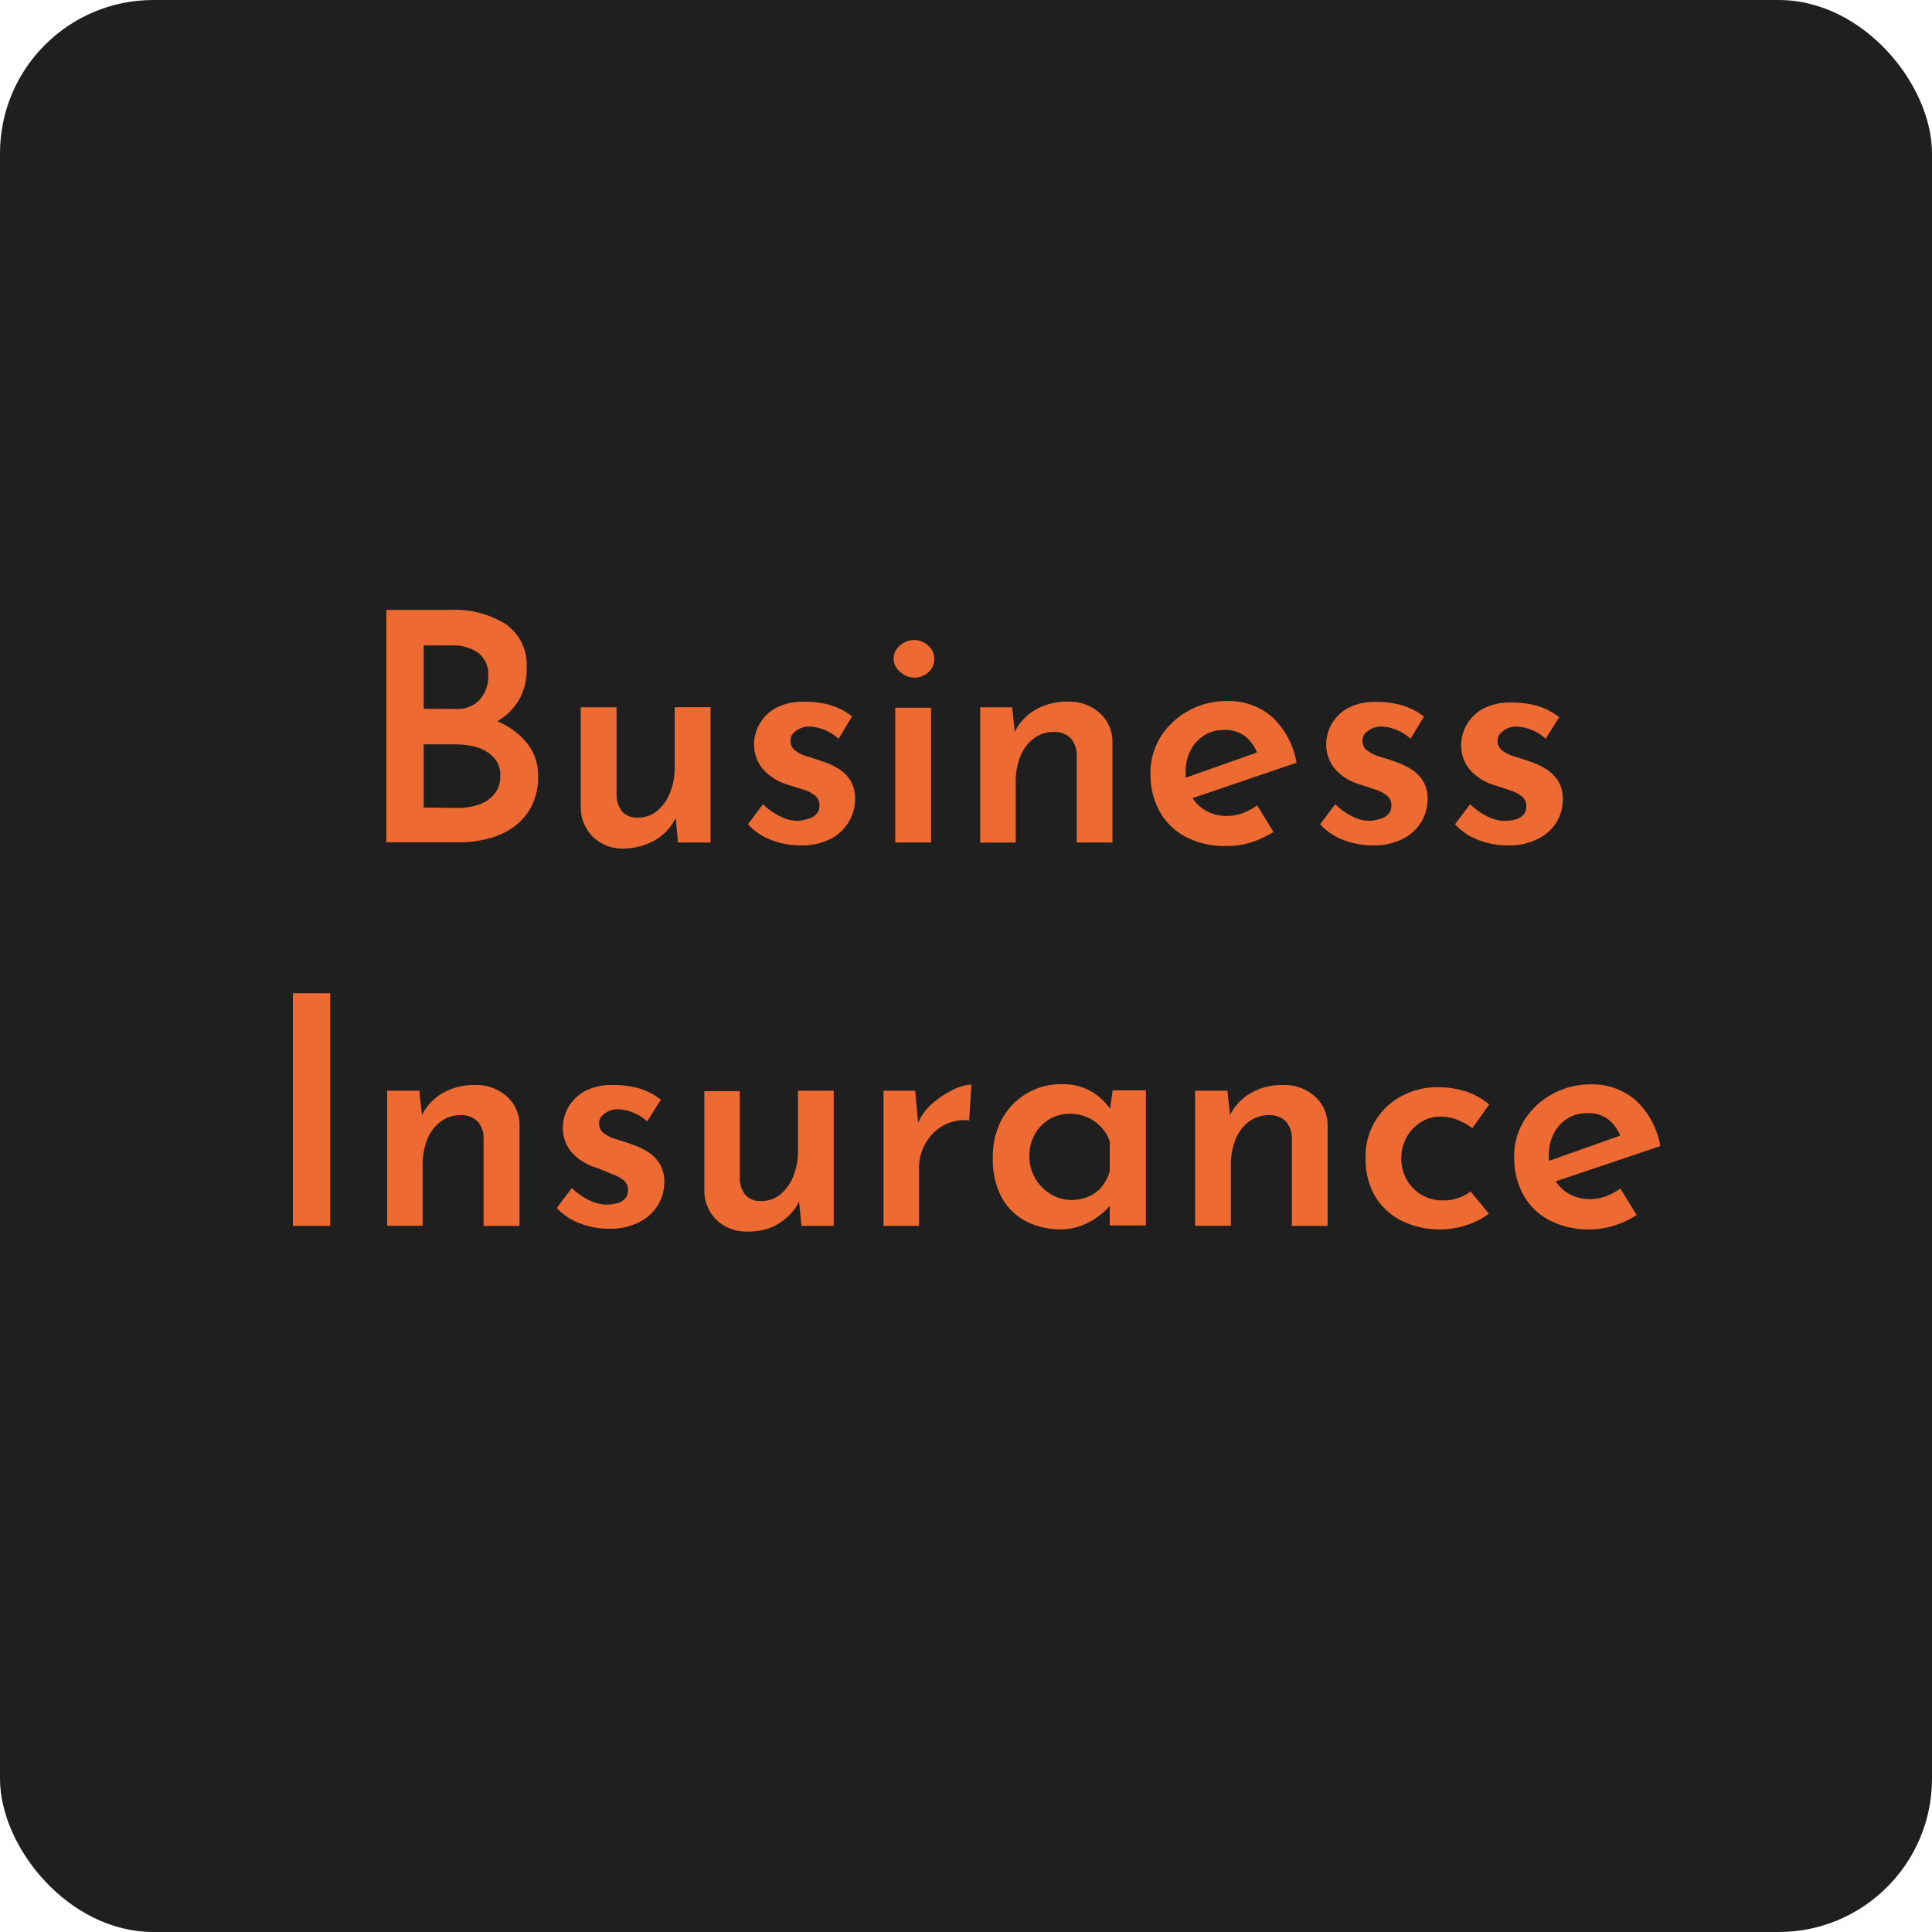 <?xml version="1.0" encoding="UTF-8"?> <svg xmlns="http://www.w3.org/2000/svg" viewBox="0 0 193.52 193.52"><defs><style>.cls-1{fill:#1f1f1f;}.cls-2{fill:#ed6b32;}</style></defs><g id="Layer_2" data-name="Layer 2"><g id="Layer_1-2" data-name="Layer 1"><rect class="cls-1" width="193.52" height="193.52" rx="15.36"></rect><path class="cls-2" d="M45.07,61.09a9.67,9.67,0,0,1,5.61,1.44A5,5,0,0,1,52.75,67a5.91,5.91,0,0,1-.93,3.37,6,6,0,0,1-2.55,2.15,9.21,9.21,0,0,1-3.79.78l-.54-2a12.73,12.73,0,0,1,4.56.82,7.79,7.79,0,0,1,3.2,2.2,5.13,5.13,0,0,1,1.2,3.41,6.4,6.4,0,0,1-.68,3.06,5.76,5.76,0,0,1-1.79,2.06A7.48,7.48,0,0,1,48.89,84a11.36,11.36,0,0,1-2.9.37H38.7V61.09Zm.6,9.92a3,3,0,0,0,2.45-1,3.62,3.62,0,0,0,.79-2.32,2.69,2.69,0,0,0-1-2.29,4.34,4.34,0,0,0-2.69-.75H42.44V71Zm.13,9.92A6.38,6.38,0,0,0,48,80.58a3.41,3.41,0,0,0,1.53-1.06,2.69,2.69,0,0,0,.58-1.79,2.56,2.56,0,0,0-.68-1.89,3.91,3.91,0,0,0-1.69-1,8,8,0,0,0-2.14-.28H42.44v6.33Z"></path><path class="cls-2" d="M62.44,85a4.25,4.25,0,0,1-3-1.13,4.12,4.12,0,0,1-1.27-2.93V70.85h3.59v8.74a2.72,2.72,0,0,0,.54,1.68,2,2,0,0,0,1.63.62,3,3,0,0,0,1.88-.65,4.5,4.5,0,0,0,1.29-1.81,6.68,6.68,0,0,0,.48-2.59v-6h3.59V84.39H67.91l-.28-3,.09.45a5,5,0,0,1-1.18,1.63,5.52,5.52,0,0,1-1.79,1.09A6.51,6.51,0,0,1,62.44,85Z"></path><path class="cls-2" d="M80.17,84.68a8,8,0,0,1-2.93-.55,5.93,5.93,0,0,1-2.32-1.57l1.5-2a7,7,0,0,0,1.78,1.24,3.93,3.93,0,0,0,1.68.42A4.13,4.13,0,0,0,81,82a1.6,1.6,0,0,0,.79-.47,1.2,1.2,0,0,0,.29-.83,1.25,1.25,0,0,0-.43-1,3.59,3.59,0,0,0-1.14-.6L79,78.63A5.32,5.32,0,0,1,76.39,77a3.83,3.83,0,0,1-.86-2.47,4.16,4.16,0,0,1,.54-2,4.22,4.22,0,0,1,1.65-1.62,5.79,5.79,0,0,1,2.83-.62,9.32,9.32,0,0,1,2.66.35,6.56,6.56,0,0,1,2.14,1.12L84,74a4.71,4.71,0,0,0-2.79-1.22,2.24,2.24,0,0,0-1,.16,2.2,2.2,0,0,0-.74.5,1,1,0,0,0-.29.72,1.17,1.17,0,0,0,.45,1,3.54,3.54,0,0,0,1.23.61c.51.15,1,.31,1.46.48A7.35,7.35,0,0,1,84,77a3.56,3.56,0,0,1,1.2,1.21,3.39,3.39,0,0,1,.45,1.8,4.44,4.44,0,0,1-.61,2.27A4.51,4.51,0,0,1,83.26,84,6.38,6.38,0,0,1,80.17,84.68Z"></path><path class="cls-2" d="M89.51,66a1.71,1.71,0,0,1,.64-1.35,2.15,2.15,0,0,1,1.41-.54,2.06,2.06,0,0,1,1.39.54A1.74,1.74,0,0,1,93.58,66,1.7,1.7,0,0,1,93,67.33a2.07,2.07,0,0,1-1.39.55,2.16,2.16,0,0,1-1.41-.55A1.74,1.74,0,0,1,89.51,66Zm.16,4.89h3.59V84.39H89.67Z"></path><path class="cls-2" d="M101.38,70.85l.32,2.91-.09-.38a5.27,5.27,0,0,1,2.06-2.26,6.29,6.29,0,0,1,3.31-.84,4.55,4.55,0,0,1,3.16,1.13,3.82,3.82,0,0,1,1.29,2.9V84.39h-3.58V75.62a2.57,2.57,0,0,0-.58-1.65,2.27,2.27,0,0,0-1.72-.65,3.17,3.17,0,0,0-2,.65,4.16,4.16,0,0,0-1.35,1.79,7,7,0,0,0-.46,2.64v6H98.18V70.85Z"></path><path class="cls-2" d="M122.79,84.74a8.35,8.35,0,0,1-4.05-.93,6.29,6.29,0,0,1-2.6-2.56,7.61,7.61,0,0,1-.9-3.74,6.79,6.79,0,0,1,1-3.68A7.63,7.63,0,0,1,119,71.22a7.77,7.77,0,0,1,3.86-1,6.64,6.64,0,0,1,4.59,1.62,8.18,8.18,0,0,1,2.42,4.56L119,80.1l-.8-2,8.48-3-.7.45a4.21,4.21,0,0,0-1.15-1.71,3.2,3.2,0,0,0-2.21-.72,3.63,3.63,0,0,0-2,.54,3.84,3.84,0,0,0-1.36,1.49,4.54,4.54,0,0,0-.5,2.19,4.81,4.81,0,0,0,.54,2.36,3.88,3.88,0,0,0,1.48,1.5,4.18,4.18,0,0,0,2.11.53,4.58,4.58,0,0,0,1.6-.29,6.25,6.25,0,0,0,1.44-.77l1.63,2.66a9.84,9.84,0,0,1-2.32,1.07A8,8,0,0,1,122.79,84.74Z"></path><path class="cls-2" d="M137.48,84.68a8.07,8.07,0,0,1-2.93-.55,5.93,5.93,0,0,1-2.32-1.57l1.51-2a6.81,6.81,0,0,0,1.77,1.24,3.93,3.93,0,0,0,1.68.42A4.27,4.27,0,0,0,138.3,82a1.61,1.61,0,0,0,.78-.47,1.2,1.2,0,0,0,.29-.83,1.25,1.25,0,0,0-.43-1,3.59,3.59,0,0,0-1.14-.6l-1.47-.49A5.32,5.32,0,0,1,133.7,77a3.83,3.83,0,0,1-.86-2.47,4.16,4.16,0,0,1,.54-2A4.28,4.28,0,0,1,135,70.93a5.79,5.79,0,0,1,2.83-.62,9.27,9.27,0,0,1,2.66.35,6.56,6.56,0,0,1,2.14,1.12L141.29,74a4.71,4.71,0,0,0-2.79-1.22,2.24,2.24,0,0,0-1,.16,2.2,2.2,0,0,0-.74.5,1,1,0,0,0-.28.72,1.14,1.14,0,0,0,.44,1,3.54,3.54,0,0,0,1.23.61c.51.15,1,.31,1.46.48a7.62,7.62,0,0,1,1.75.8,3.75,3.75,0,0,1,1.2,1.21A3.48,3.48,0,0,1,143,80a4.53,4.53,0,0,1-.6,2.27A4.61,4.61,0,0,1,140.57,84,6.38,6.38,0,0,1,137.48,84.68Z"></path><path class="cls-2" d="M151,84.68a8,8,0,0,1-2.93-.55,5.93,5.93,0,0,1-2.32-1.57l1.5-2a7,7,0,0,0,1.78,1.24,3.86,3.86,0,0,0,1.68.42,4.19,4.19,0,0,0,1.1-.14,1.69,1.69,0,0,0,.79-.47,1.19,1.19,0,0,0,.28-.83,1.22,1.22,0,0,0-.43-1,3.64,3.64,0,0,0-1.13-.6l-1.48-.49a5.34,5.34,0,0,1-2.62-1.6,3.77,3.77,0,0,1-.86-2.47,4.18,4.18,0,0,1,2.19-3.63,5.76,5.76,0,0,1,2.83-.62,9.32,9.32,0,0,1,2.66.35,6.66,6.66,0,0,1,2.14,1.12L154.82,74a4.23,4.23,0,0,0-1.36-.87,4.39,4.39,0,0,0-1.42-.35,2.22,2.22,0,0,0-1,.16,2.1,2.1,0,0,0-.74.5,1,1,0,0,0-.29.72,1.17,1.17,0,0,0,.45,1,3.54,3.54,0,0,0,1.23.61c.5.15,1,.31,1.46.48a7.35,7.35,0,0,1,1.74.8,3.75,3.75,0,0,1,1.2,1.21,3.39,3.39,0,0,1,.45,1.8,4.44,4.44,0,0,1-.61,2.27A4.54,4.54,0,0,1,154.1,84,6.36,6.36,0,0,1,151,84.68Z"></path><path class="cls-2" d="M29.34,99.49h3.74v23.3H29.34Z"></path><path class="cls-2" d="M42,109.25l.32,2.91-.1-.38a5.34,5.34,0,0,1,2.06-2.26,6.32,6.32,0,0,1,3.32-.84,4.56,4.56,0,0,1,3.15,1.13,3.82,3.82,0,0,1,1.29,2.9v10.08H48.44V114a2.52,2.52,0,0,0-.58-1.65,2.27,2.27,0,0,0-1.72-.65,3.26,3.26,0,0,0-2,.65,4.16,4.16,0,0,0-1.35,1.79,7,7,0,0,0-.46,2.64v6H38.78V109.25Z"></path><path class="cls-2" d="M61,123.08a8,8,0,0,1-2.93-.55A5.93,5.93,0,0,1,55.77,121l1.5-2a7,7,0,0,0,1.78,1.24,3.86,3.86,0,0,0,1.68.42,4.19,4.19,0,0,0,1.1-.14,1.69,1.69,0,0,0,.79-.47,1.19,1.19,0,0,0,.28-.83,1.22,1.22,0,0,0-.43-1,3.64,3.64,0,0,0-1.13-.6L59.86,117a5.34,5.34,0,0,1-2.62-1.6,3.77,3.77,0,0,1-.86-2.47,4.18,4.18,0,0,1,2.19-3.63,5.76,5.76,0,0,1,2.83-.62,9.32,9.32,0,0,1,2.66.35,6.66,6.66,0,0,1,2.14,1.12l-1.38,2.18a4.23,4.23,0,0,0-1.36-.87,4.39,4.39,0,0,0-1.42-.35,2.22,2.22,0,0,0-1,.16,2.1,2.1,0,0,0-.74.5,1,1,0,0,0-.29.72,1.17,1.17,0,0,0,.45,1,3.54,3.54,0,0,0,1.23.61c.5.15,1,.31,1.46.48a7.35,7.35,0,0,1,1.74.8,3.75,3.75,0,0,1,1.2,1.21,3.41,3.41,0,0,1,.45,1.8,4.44,4.44,0,0,1-.61,2.27,4.54,4.54,0,0,1-1.81,1.71A6.36,6.36,0,0,1,61,123.08Z"></path><path class="cls-2" d="M74.81,123.36a4.26,4.26,0,0,1-3-1.13,4.07,4.07,0,0,1-1.26-2.93v-10H74.1V118a2.72,2.72,0,0,0,.55,1.68,2,2,0,0,0,1.63.62,2.93,2.93,0,0,0,1.87-.65,4.43,4.43,0,0,0,1.3-1.81,6.68,6.68,0,0,0,.48-2.59v-6h3.58v13.54H80.28l-.29-3,.1.45a4.86,4.86,0,0,1-1.19,1.63A5.52,5.52,0,0,1,77.11,123,6.42,6.42,0,0,1,74.81,123.36Z"></path><path class="cls-2" d="M91.67,109.25l.35,3.84-.09-.54a5.42,5.42,0,0,1,1.53-2.08,9.2,9.2,0,0,1,2.08-1.35,4.49,4.49,0,0,1,1.76-.48l-.22,3.59a4.3,4.3,0,0,0-2.64.54,4.64,4.64,0,0,0-1.76,1.81,4.84,4.84,0,0,0-.63,2.38v5.83H88.5V109.25Z"></path><path class="cls-2" d="M106.26,123.14a7.51,7.51,0,0,1-3.47-.8,5.91,5.91,0,0,1-2.45-2.38,8,8,0,0,1-.89-3.92,7.84,7.84,0,0,1,.94-4,6.7,6.7,0,0,1,2.5-2.54,6.59,6.59,0,0,1,3.37-.9,5.72,5.72,0,0,1,3.14.77,6.36,6.36,0,0,1,1.89,1.83l-.19.51.35-2.5h3.33v13.54h-3.62v-3.3l.35.87c-.08.12-.25.33-.49.62a6.52,6.52,0,0,1-1.06.94,6.59,6.59,0,0,1-1.6.87A5.93,5.93,0,0,1,106.26,123.14Zm1-2.94a4.6,4.6,0,0,0,1.76-.34,3.38,3.38,0,0,0,1.34-1,4.31,4.31,0,0,0,.8-1.55v-2.95a3.55,3.55,0,0,0-.85-1.45,4.15,4.15,0,0,0-1.41-1,4.47,4.47,0,0,0-1.77-.35,4,4,0,0,0-2,.54,4,4,0,0,0-1.47,1.51,4.3,4.3,0,0,0-.55,2.2,4.41,4.41,0,0,0,2.1,3.78A4,4,0,0,0,107.26,120.2Z"></path><path class="cls-2" d="M122.94,109.25l.32,2.91-.1-.38a5.34,5.34,0,0,1,2.06-2.26,6.32,6.32,0,0,1,3.32-.84,4.59,4.59,0,0,1,3.15,1.13,3.82,3.82,0,0,1,1.29,2.9v10.08H129.4V114a2.52,2.52,0,0,0-.58-1.65,2.27,2.27,0,0,0-1.72-.65,3.24,3.24,0,0,0-2,.65,4.16,4.16,0,0,0-1.35,1.79,7,7,0,0,0-.46,2.64v6h-3.58V109.25Z"></path><path class="cls-2" d="M149.14,121.57a7.73,7.73,0,0,1-2.22,1.14,8.2,8.2,0,0,1-2.61.43,8.48,8.48,0,0,1-3.95-.88,6.41,6.41,0,0,1-2.64-2.46,7.38,7.38,0,0,1-.93-3.8,6.76,6.76,0,0,1,3.66-6.24,7.47,7.47,0,0,1,3.48-.86,9.39,9.39,0,0,1,3,.46,7.08,7.08,0,0,1,2.24,1.27L147.48,113a7.65,7.65,0,0,0-1.36-.78,4.62,4.62,0,0,0-1.87-.37,3.57,3.57,0,0,0-1.94.56,4.2,4.2,0,0,0-1.41,1.49,4.47,4.47,0,0,0,0,4.26,4.1,4.1,0,0,0,1.49,1.52,4.25,4.25,0,0,0,2.19.56,4.45,4.45,0,0,0,1.5-.24,4.35,4.35,0,0,0,1.22-.66Z"></path><path class="cls-2" d="M159.22,123.14a8.41,8.41,0,0,1-4.05-.93,6.29,6.29,0,0,1-2.6-2.56,7.61,7.61,0,0,1-.9-3.74,6.72,6.72,0,0,1,1-3.68,7.53,7.53,0,0,1,2.76-2.61,7.8,7.8,0,0,1,3.86-1,6.62,6.62,0,0,1,4.59,1.62,8.12,8.12,0,0,1,2.42,4.56l-10.91,3.68-.8-2,8.47-3-.7.45a4.12,4.12,0,0,0-1.15-1.71,3.18,3.18,0,0,0-2.21-.72,3.63,3.63,0,0,0-2,.54,3.84,3.84,0,0,0-1.36,1.49,4.65,4.65,0,0,0-.5,2.19,4.71,4.71,0,0,0,.55,2.36,3.79,3.79,0,0,0,1.47,1.5,4.21,4.21,0,0,0,2.11.53,4.58,4.58,0,0,0,1.6-.29,6.25,6.25,0,0,0,1.44-.77l1.63,2.66a9.84,9.84,0,0,1-2.32,1.07A8,8,0,0,1,159.22,123.14Z"></path></g></g></svg> 